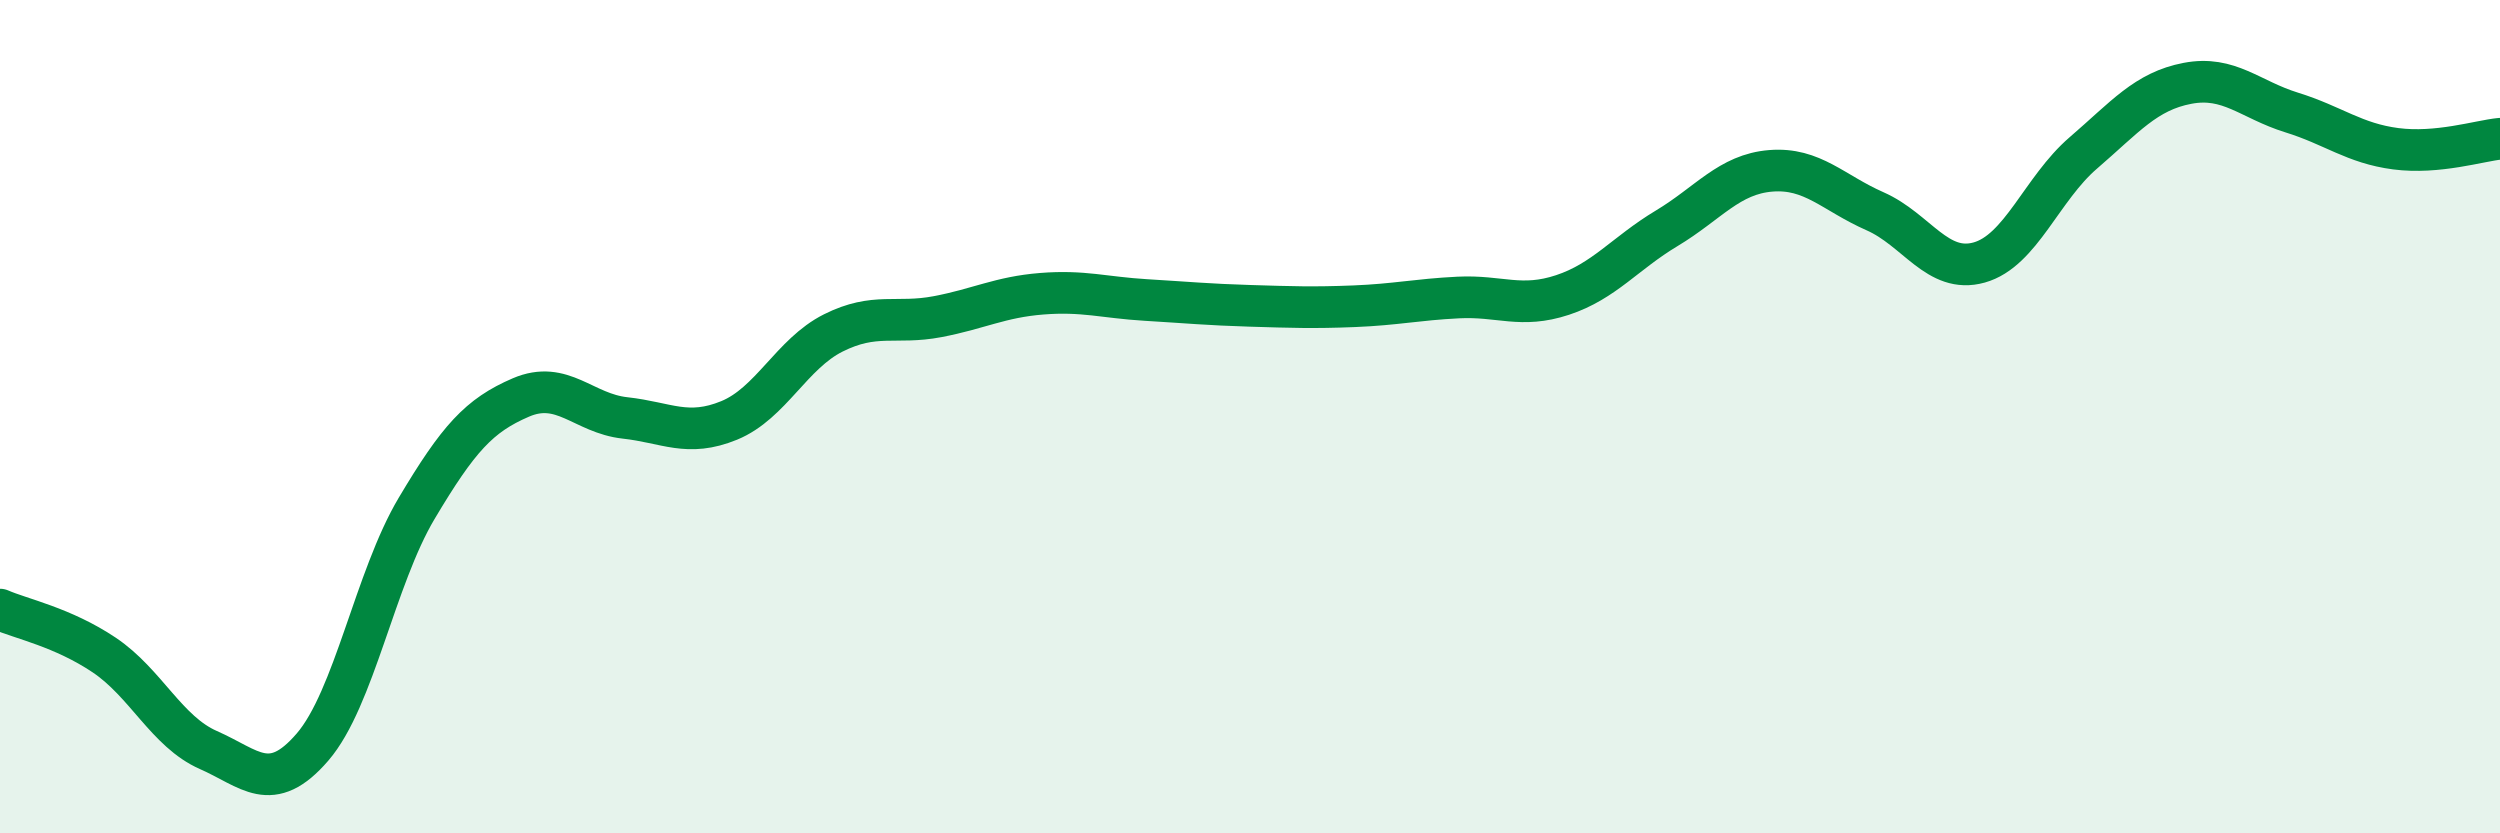 
    <svg width="60" height="20" viewBox="0 0 60 20" xmlns="http://www.w3.org/2000/svg">
      <path
        d="M 0,14.63 C 0.5,14.85 1.5,15.05 2.5,15.72 C 3.5,16.39 4,17.56 5,18 C 6,18.44 6.5,19.09 7.5,17.93 C 8.5,16.77 9,13.88 10,12.2 C 11,10.52 11.5,9.97 12.5,9.54 C 13.5,9.11 14,9.92 15,10.03 C 16,10.14 16.5,10.5 17.5,10.09 C 18.5,9.68 19,8.49 20,7.99 C 21,7.49 21.5,7.79 22.5,7.6 C 23.5,7.41 24,7.13 25,7.05 C 26,6.97 26.5,7.14 27.5,7.2 C 28.5,7.26 29,7.31 30,7.34 C 31,7.37 31.5,7.39 32.5,7.35 C 33.5,7.31 34,7.19 35,7.14 C 36,7.09 36.5,7.41 37.5,7.08 C 38.5,6.75 39,6.08 40,5.48 C 41,4.88 41.5,4.18 42.5,4.1 C 43.5,4.02 44,4.63 45,5.07 C 46,5.51 46.5,6.58 47.5,6.3 C 48.5,6.02 49,4.53 50,3.67 C 51,2.81 51.5,2.19 52.5,2 C 53.5,1.81 54,2.39 55,2.7 C 56,3.01 56.5,3.44 57.5,3.57 C 58.5,3.7 59.5,3.38 60,3.33L60 20L0 20Z"
        fill="#008740"
        opacity="0.1"
        stroke-linecap="round"
        stroke-linejoin="round"
      />
      <path
        d="M 0,14.63 C 0.5,14.85 1.5,15.05 2.5,15.72 C 3.5,16.39 4,17.56 5,18 C 6,18.44 6.5,19.09 7.5,17.93 C 8.5,16.77 9,13.88 10,12.2 C 11,10.52 11.5,9.97 12.5,9.54 C 13.5,9.11 14,9.92 15,10.03 C 16,10.14 16.5,10.5 17.5,10.09 C 18.5,9.68 19,8.49 20,7.99 C 21,7.49 21.5,7.79 22.5,7.6 C 23.5,7.41 24,7.13 25,7.05 C 26,6.97 26.5,7.14 27.5,7.2 C 28.5,7.26 29,7.31 30,7.34 C 31,7.37 31.5,7.39 32.5,7.35 C 33.5,7.31 34,7.19 35,7.14 C 36,7.09 36.5,7.41 37.5,7.08 C 38.5,6.75 39,6.08 40,5.48 C 41,4.88 41.5,4.18 42.5,4.1 C 43.5,4.02 44,4.63 45,5.07 C 46,5.51 46.5,6.58 47.5,6.3 C 48.5,6.02 49,4.53 50,3.67 C 51,2.81 51.5,2.19 52.5,2 C 53.5,1.81 54,2.39 55,2.7 C 56,3.01 56.5,3.44 57.5,3.57 C 58.5,3.7 59.5,3.38 60,3.33"
        stroke="#008740"
        stroke-width="1"
        fill="none"
        stroke-linecap="round"
        stroke-linejoin="round"
      />
    </svg>
  